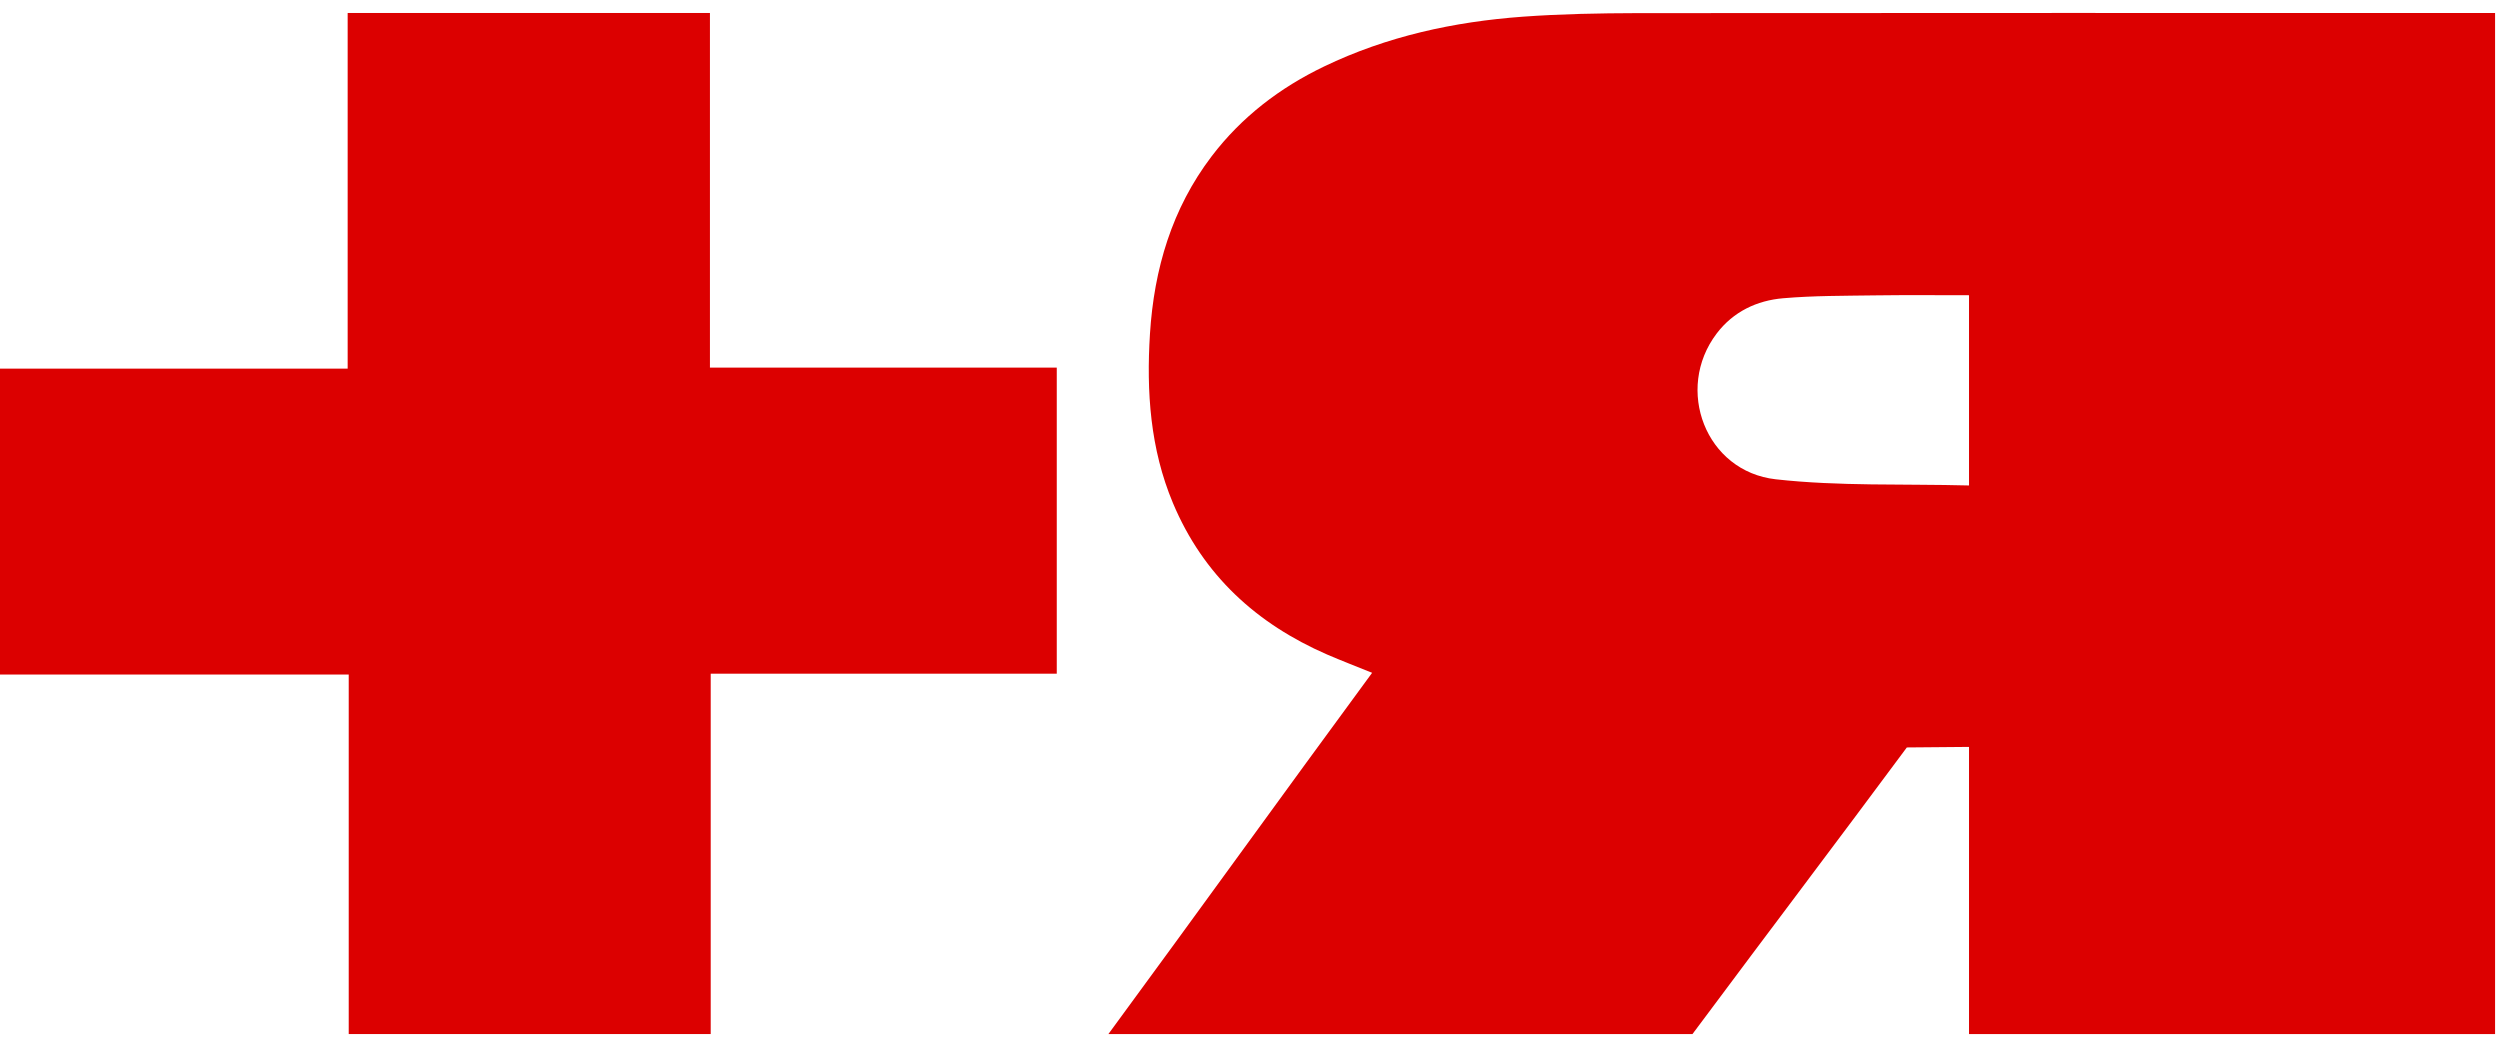 <svg width="139" height="58" viewBox="0 0 139 58" fill="none" xmlns="http://www.w3.org/2000/svg">
    <path d="M61.628 57.492C66.583 50.749 71.364 44.107 76.29 37.408C75.423 37.057 74.598 36.741 73.784 36.39C69.874 34.685 66.903 31.99 65.216 27.97C63.951 24.956 63.736 21.778 63.938 18.561C64.166 14.952 65.157 11.598 67.368 8.689C69.038 6.496 71.165 4.877 73.618 3.697C77.112 2.017 80.835 1.208 84.667 0.928C86.784 0.774 88.911 0.736 91.03 0.73C106.565 0.714 122.098 0.725 137.633 0.722H138.726V57.495H109.477V41.528L106.02 41.558C102.327 46.539 98.18 52.017 94.476 56.993C94.285 57.248 94.1 57.495 94.1 57.495H61.628V57.492ZM109.474 16.415C107.72 16.415 105.948 16.399 104.234 16.423C102.539 16.448 100.839 16.437 99.15 16.582C97.683 16.706 96.373 17.326 95.448 18.542C93.096 21.638 94.834 26.213 98.733 26.649C102.249 27.042 105.819 26.896 109.477 26.992V16.415H109.474Z" fill="#DC0000"/>
    <path d="M0 37.504V20.496H19.33V0.722H39.472V20.439H58.756V37.457H39.515V57.493H19.389V37.504H0Z" fill="#DC0000"/>
</svg>
